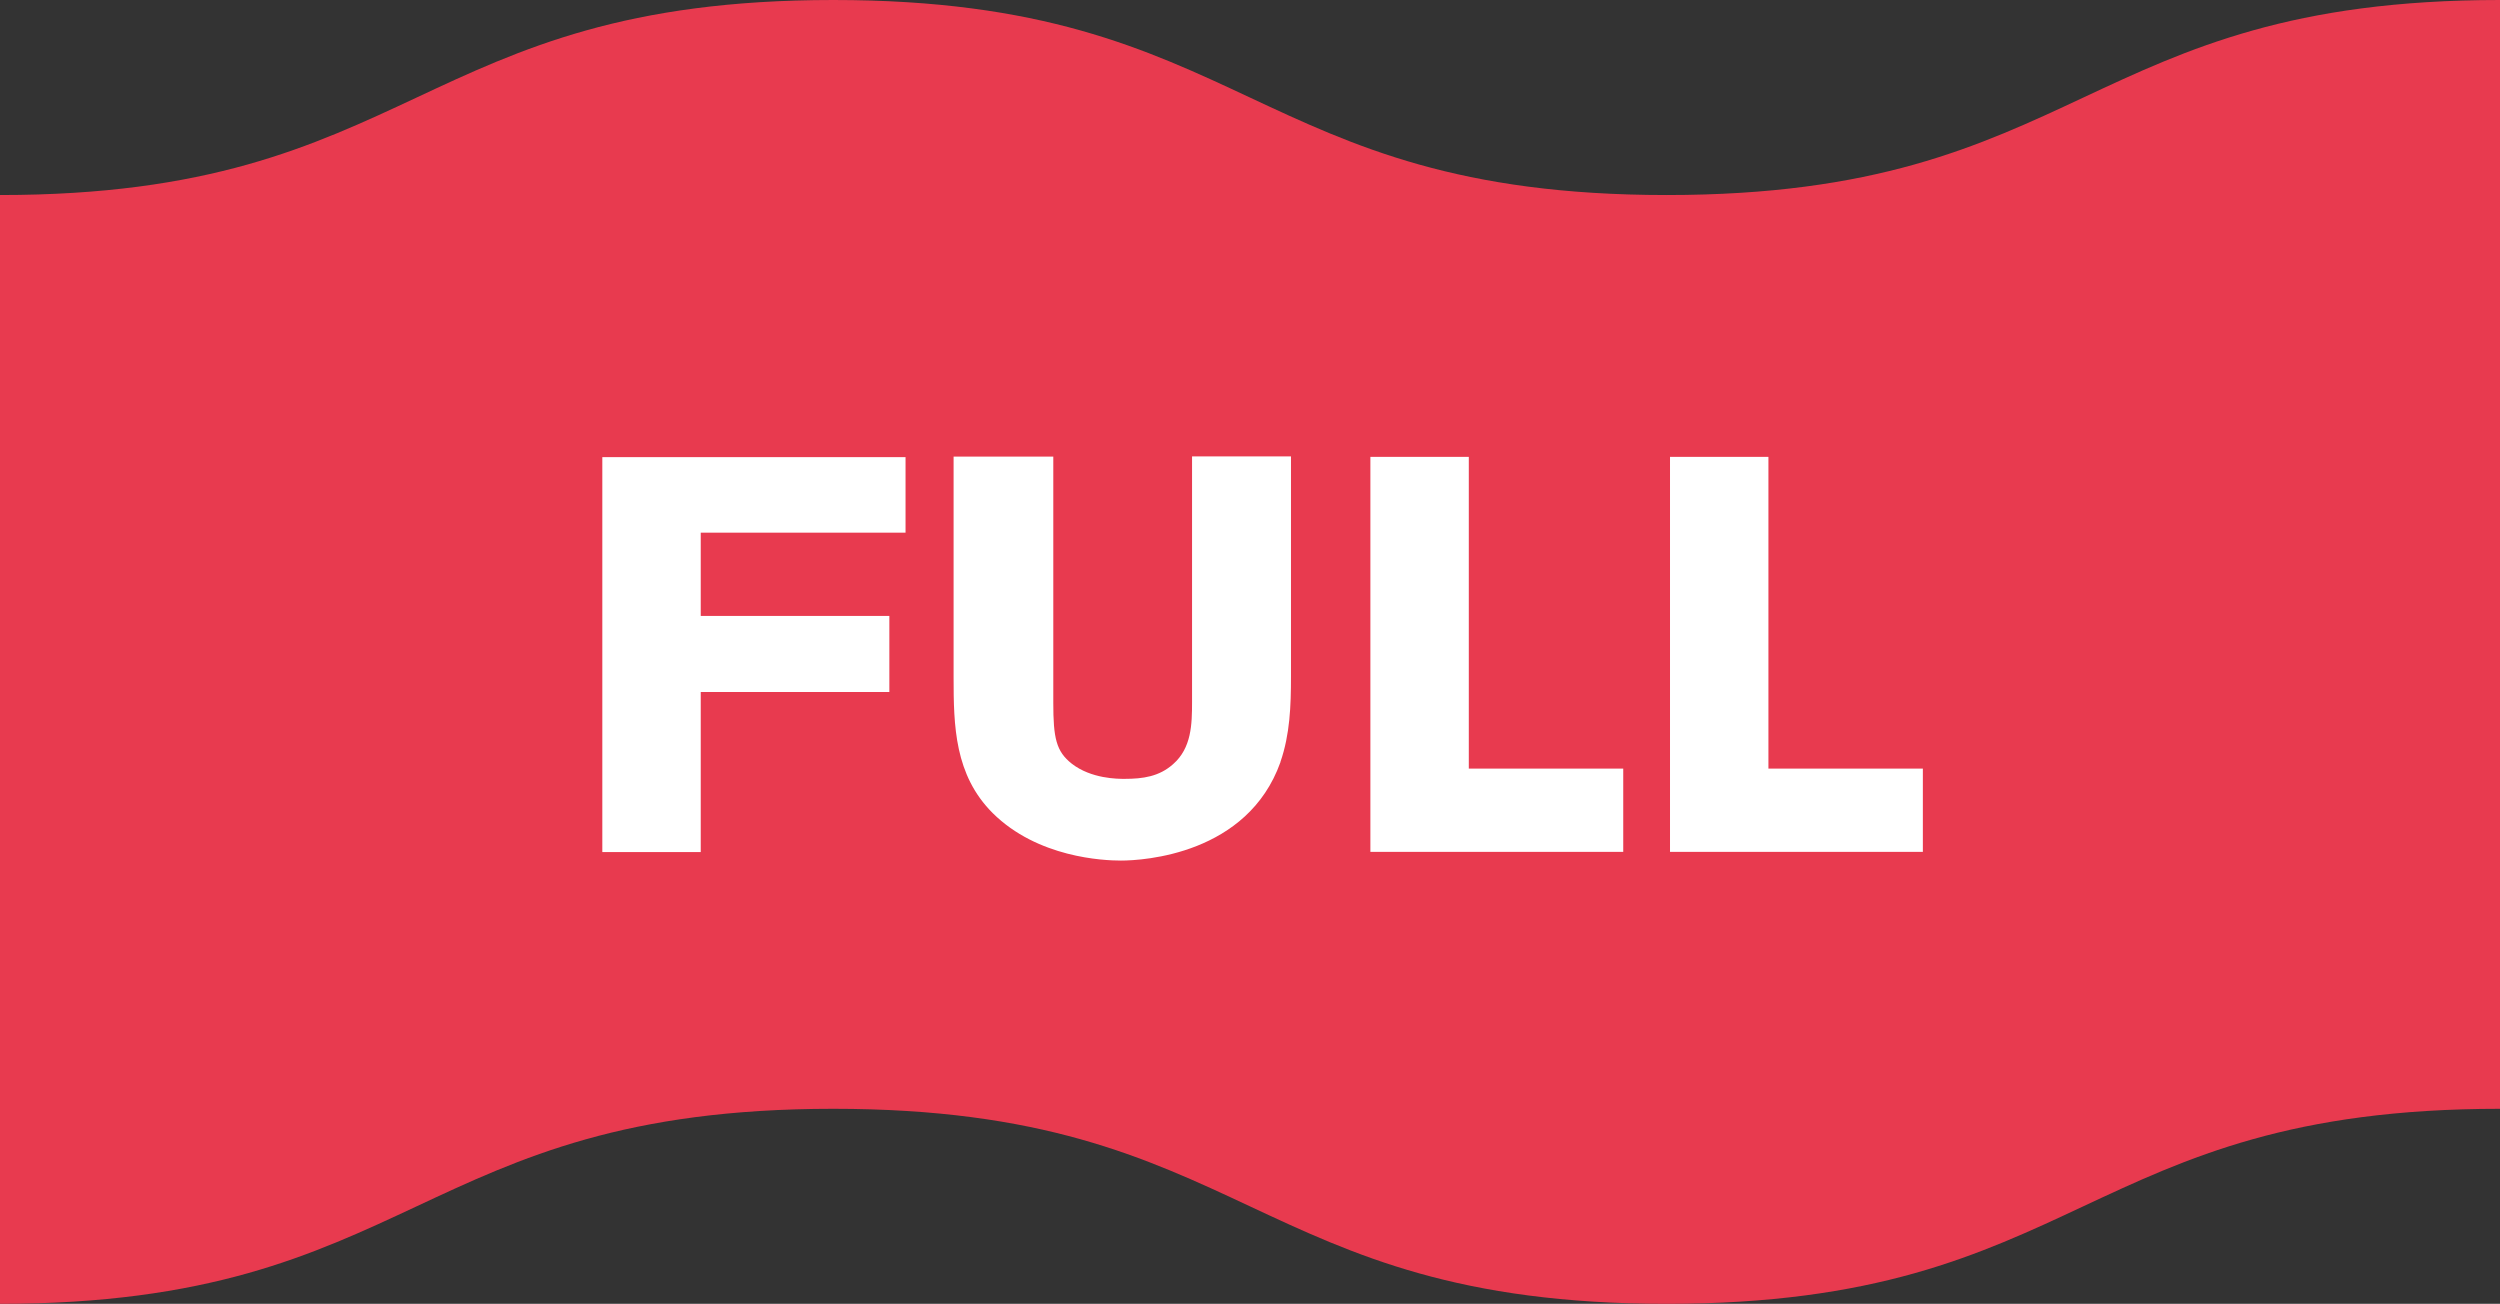 <svg data-name="Laag 2" xmlns="http://www.w3.org/2000/svg" viewBox="0 0 97.29 50.74"><rect x="0" y="0" width="97.29" height="50.74" fill="#333333" stroke="none"/><g data-name="Layer 1"><g data-name="Group 398"><path data-name="Path 920" d="M0 7.59C16.21 7.59 16.22 0 32.43 0s16.21 7.59 32.43 7.59S81.08 0 97.29 0v43.15c-16.22 0-16.21 7.59-32.43 7.59s-16.22-7.59-32.43-7.59S16.21 50.74 0 50.74V7.59z" style="fill:#e83a4f"/></g><g style="isolation:isolate"><path d="M27.27 20.72v3.25h7.34v2.96h-7.34v6.23h-3.83V17.79h11.8v2.94h-7.97zm22.56 8.94c-1.28 3.59-5.33 3.83-6.21 3.83-.67 0-3.24-.11-4.99-1.85-1.48-1.48-1.52-3.38-1.52-5.29v-8.58h3.88v9.58c0 1.37.11 1.89.72 2.37.76.59 1.79.59 2.05.59.72 0 1.35-.09 1.89-.57.72-.63.74-1.55.74-2.42v-9.56h3.85v8.58c0 1.13-.04 2.24-.41 3.31zm3.5 3.49V17.78h3.83v12.13h6.01v3.24h-9.84zm11.66 0V17.78h3.83v12.13h6.01v3.24h-9.84z" style="fill:#fff"/></g></g></svg>